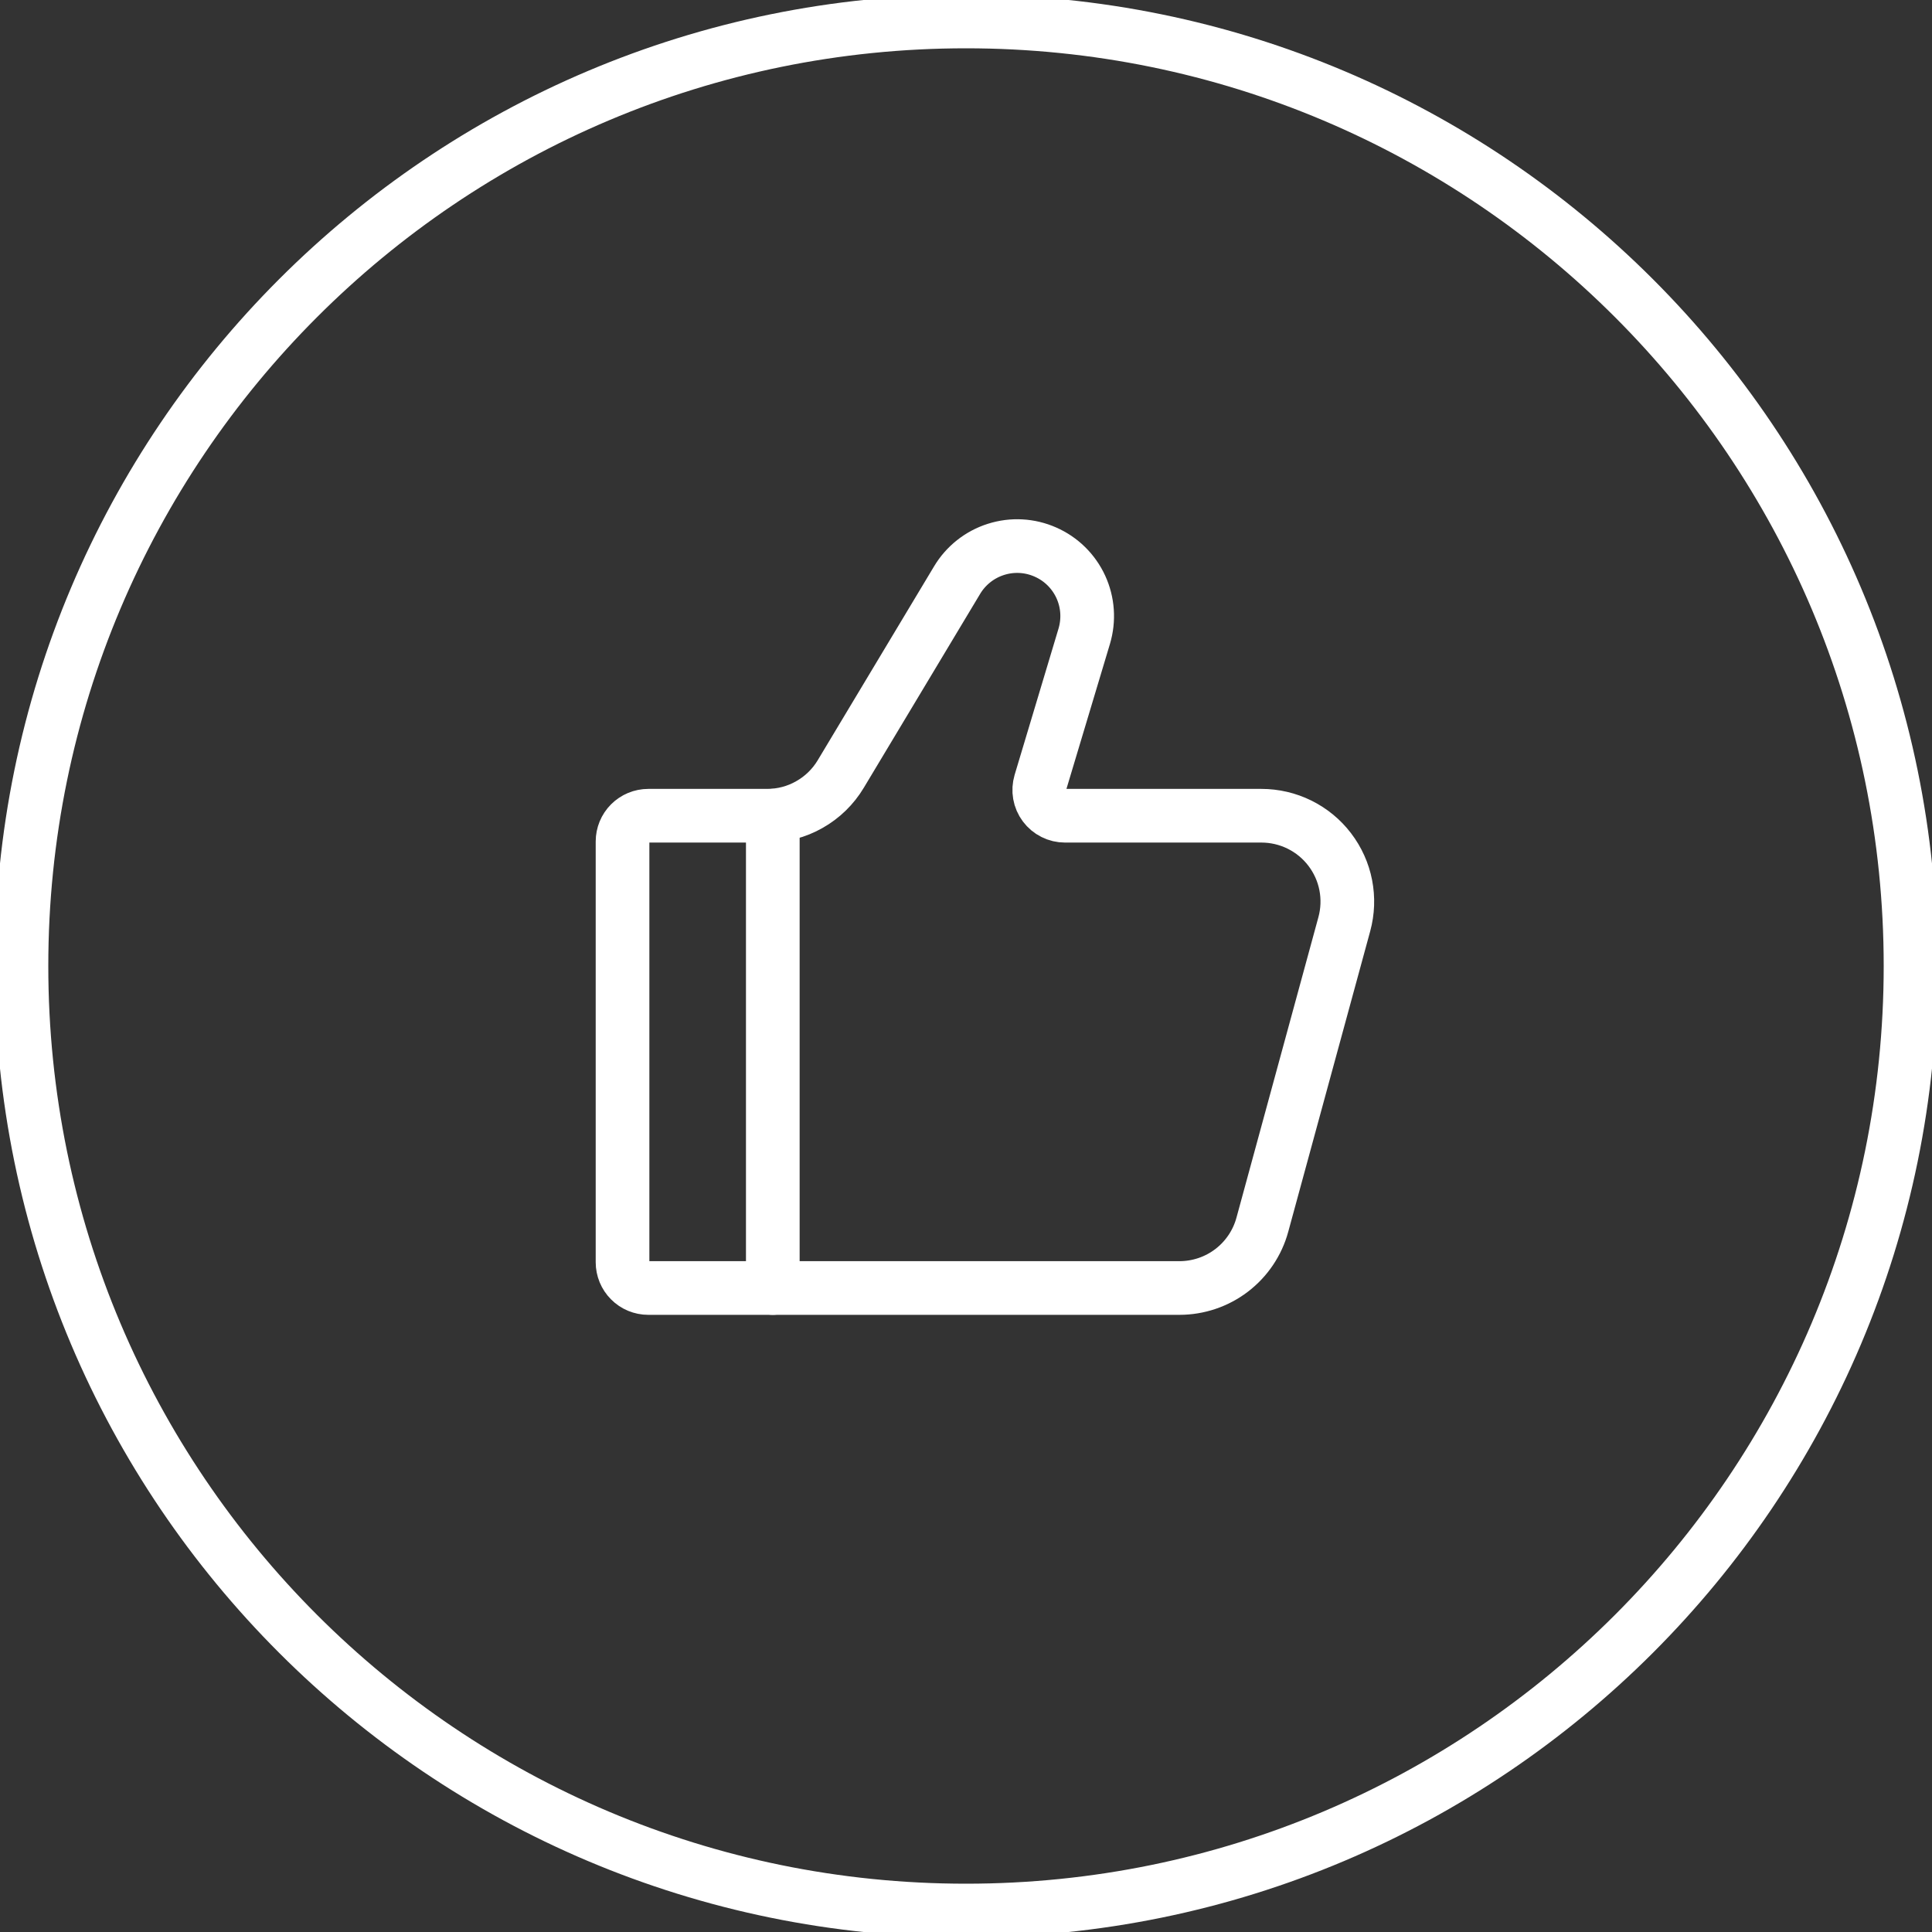 <svg width="36" height="36" viewBox="0 0 36 36" fill="none" xmlns="http://www.w3.org/2000/svg">
<rect x="0" y="0" width="36" height="36" fill="#333333" stroke="none"/>
<g clip-path="url(#clip0_2078_1357)">
<path d="M35.6 18C35.6 8.28 27.721 0.4 18 0.4C8.28 0.4 0.4 8.28 0.4 18C0.4 27.72 8.28 35.6 18 35.6C27.721 35.6 35.6 27.72 35.6 18Z" stroke="white"/>
<path d="M21.977 24H12.08C11.952 24 11.83 23.95 11.74 23.859C11.65 23.769 11.6 23.647 11.6 23.52V15.68C11.6 15.553 11.65 15.431 11.74 15.341C11.83 15.251 11.952 15.2 12.08 15.2H14.294C14.57 15.2 14.842 15.129 15.082 14.992C15.323 14.856 15.524 14.66 15.666 14.423L17.834 10.81C17.997 10.537 18.255 10.333 18.558 10.237C18.862 10.14 19.189 10.158 19.48 10.287C19.772 10.415 20.006 10.646 20.139 10.935C20.272 11.224 20.294 11.551 20.203 11.856L19.385 14.582C19.364 14.654 19.359 14.73 19.372 14.803C19.385 14.877 19.415 14.947 19.46 15.007C19.505 15.067 19.563 15.116 19.63 15.149C19.697 15.183 19.77 15.2 19.845 15.2H23.505C23.751 15.2 23.994 15.257 24.215 15.366C24.435 15.475 24.628 15.633 24.777 15.829C24.926 16.024 25.029 16.251 25.076 16.493C25.123 16.734 25.114 16.983 25.049 17.221L23.522 22.821C23.43 23.16 23.228 23.459 22.949 23.672C22.67 23.885 22.328 24 21.977 24Z" stroke="white" stroke-linecap="round"/>
<path d="M14.4 24V15.2" stroke="white" stroke-linecap="round" stroke-linejoin="round"/>
</g>
<defs>
<clipPath id="clip0_2078_1357">
<rect width="36" height="36" fill="white"/>
</clipPath>
</defs>
</svg>
